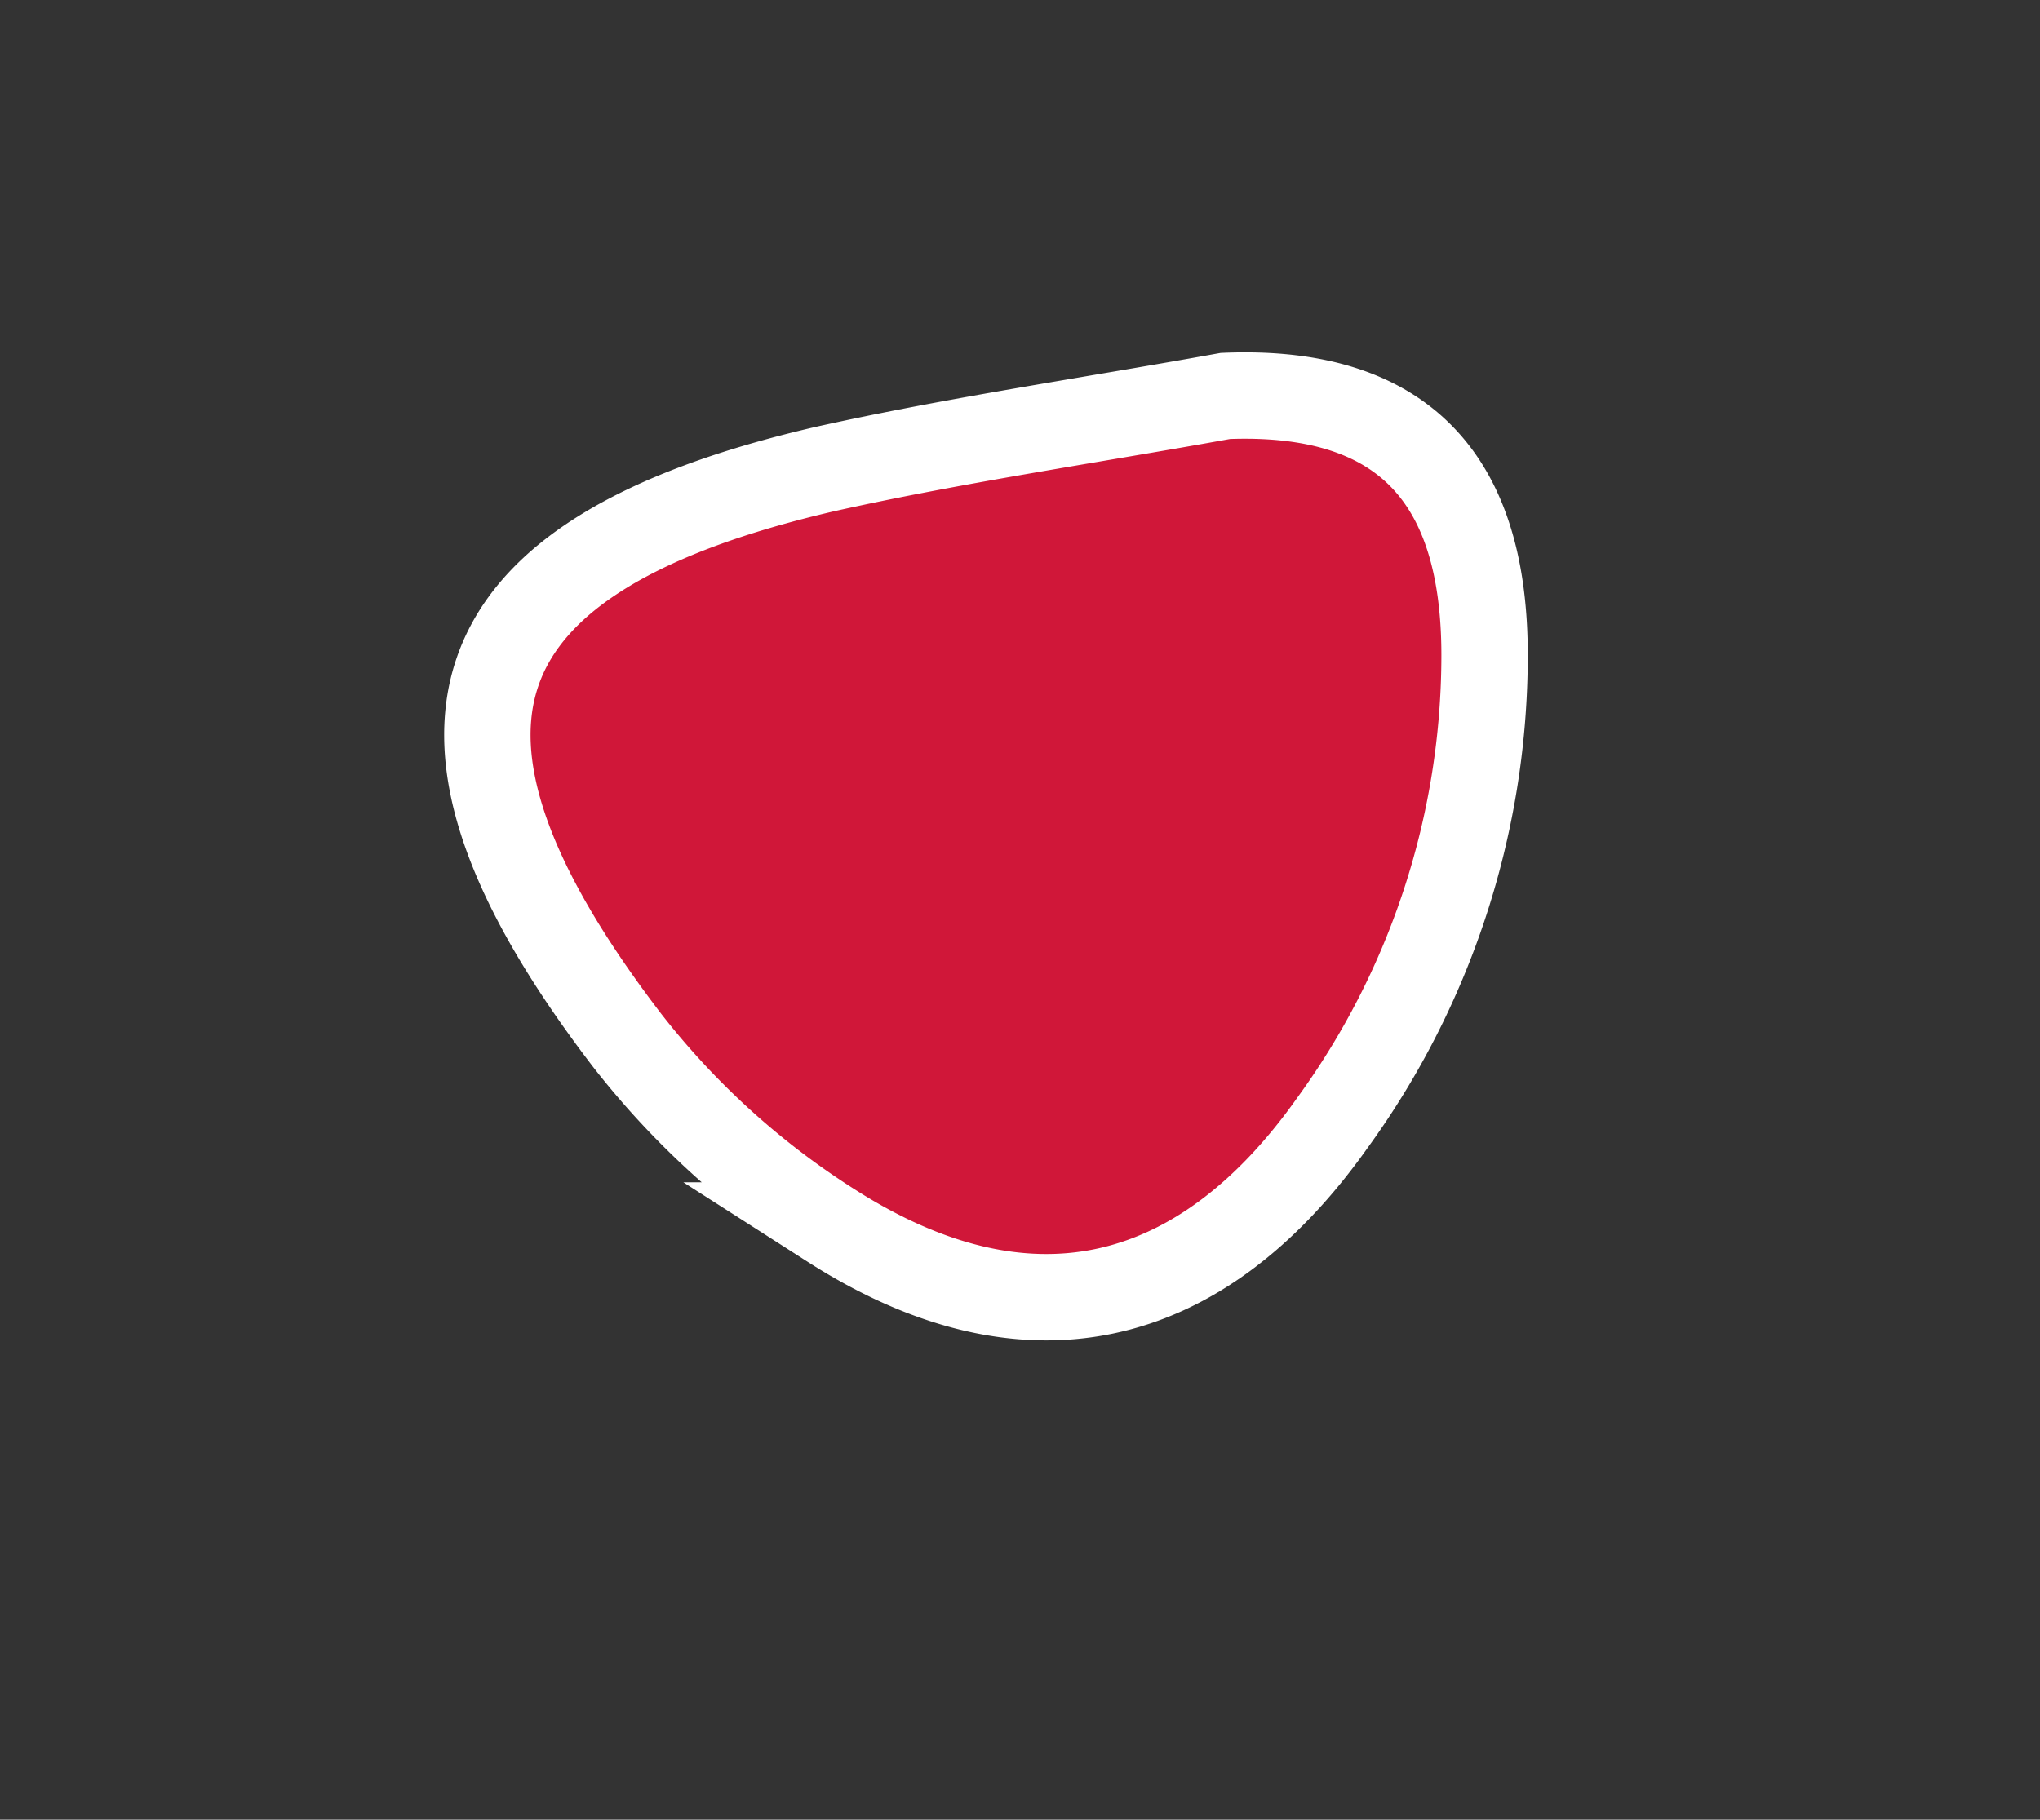 <?xml version="1.0" encoding="UTF-8"?> <svg xmlns="http://www.w3.org/2000/svg" id="Слой_1" data-name="Слой 1" viewBox="0 0 47.23 42.14"><rect x="0" y="0" width="47.23" height="42.14" fill="#333333" stroke="none"/> <defs> <style>.cls-1{fill:#d01739;stroke:#fff;stroke-miterlimit:10;stroke-width:2px;}</style> </defs> <path class="cls-1" d="M28.37,9.17c4.41-.18,6.05,2.23,6,6.18A18.44,18.44,0,0,1,30.85,26c-3.1,4.38-7.14,5.24-11.61,2.38a18.66,18.66,0,0,1-4.73-4.3c-5.48-7.17-4-11.23,4.6-13.22C22.17,10.18,25.28,9.73,28.37,9.17Z"></path> </svg> 